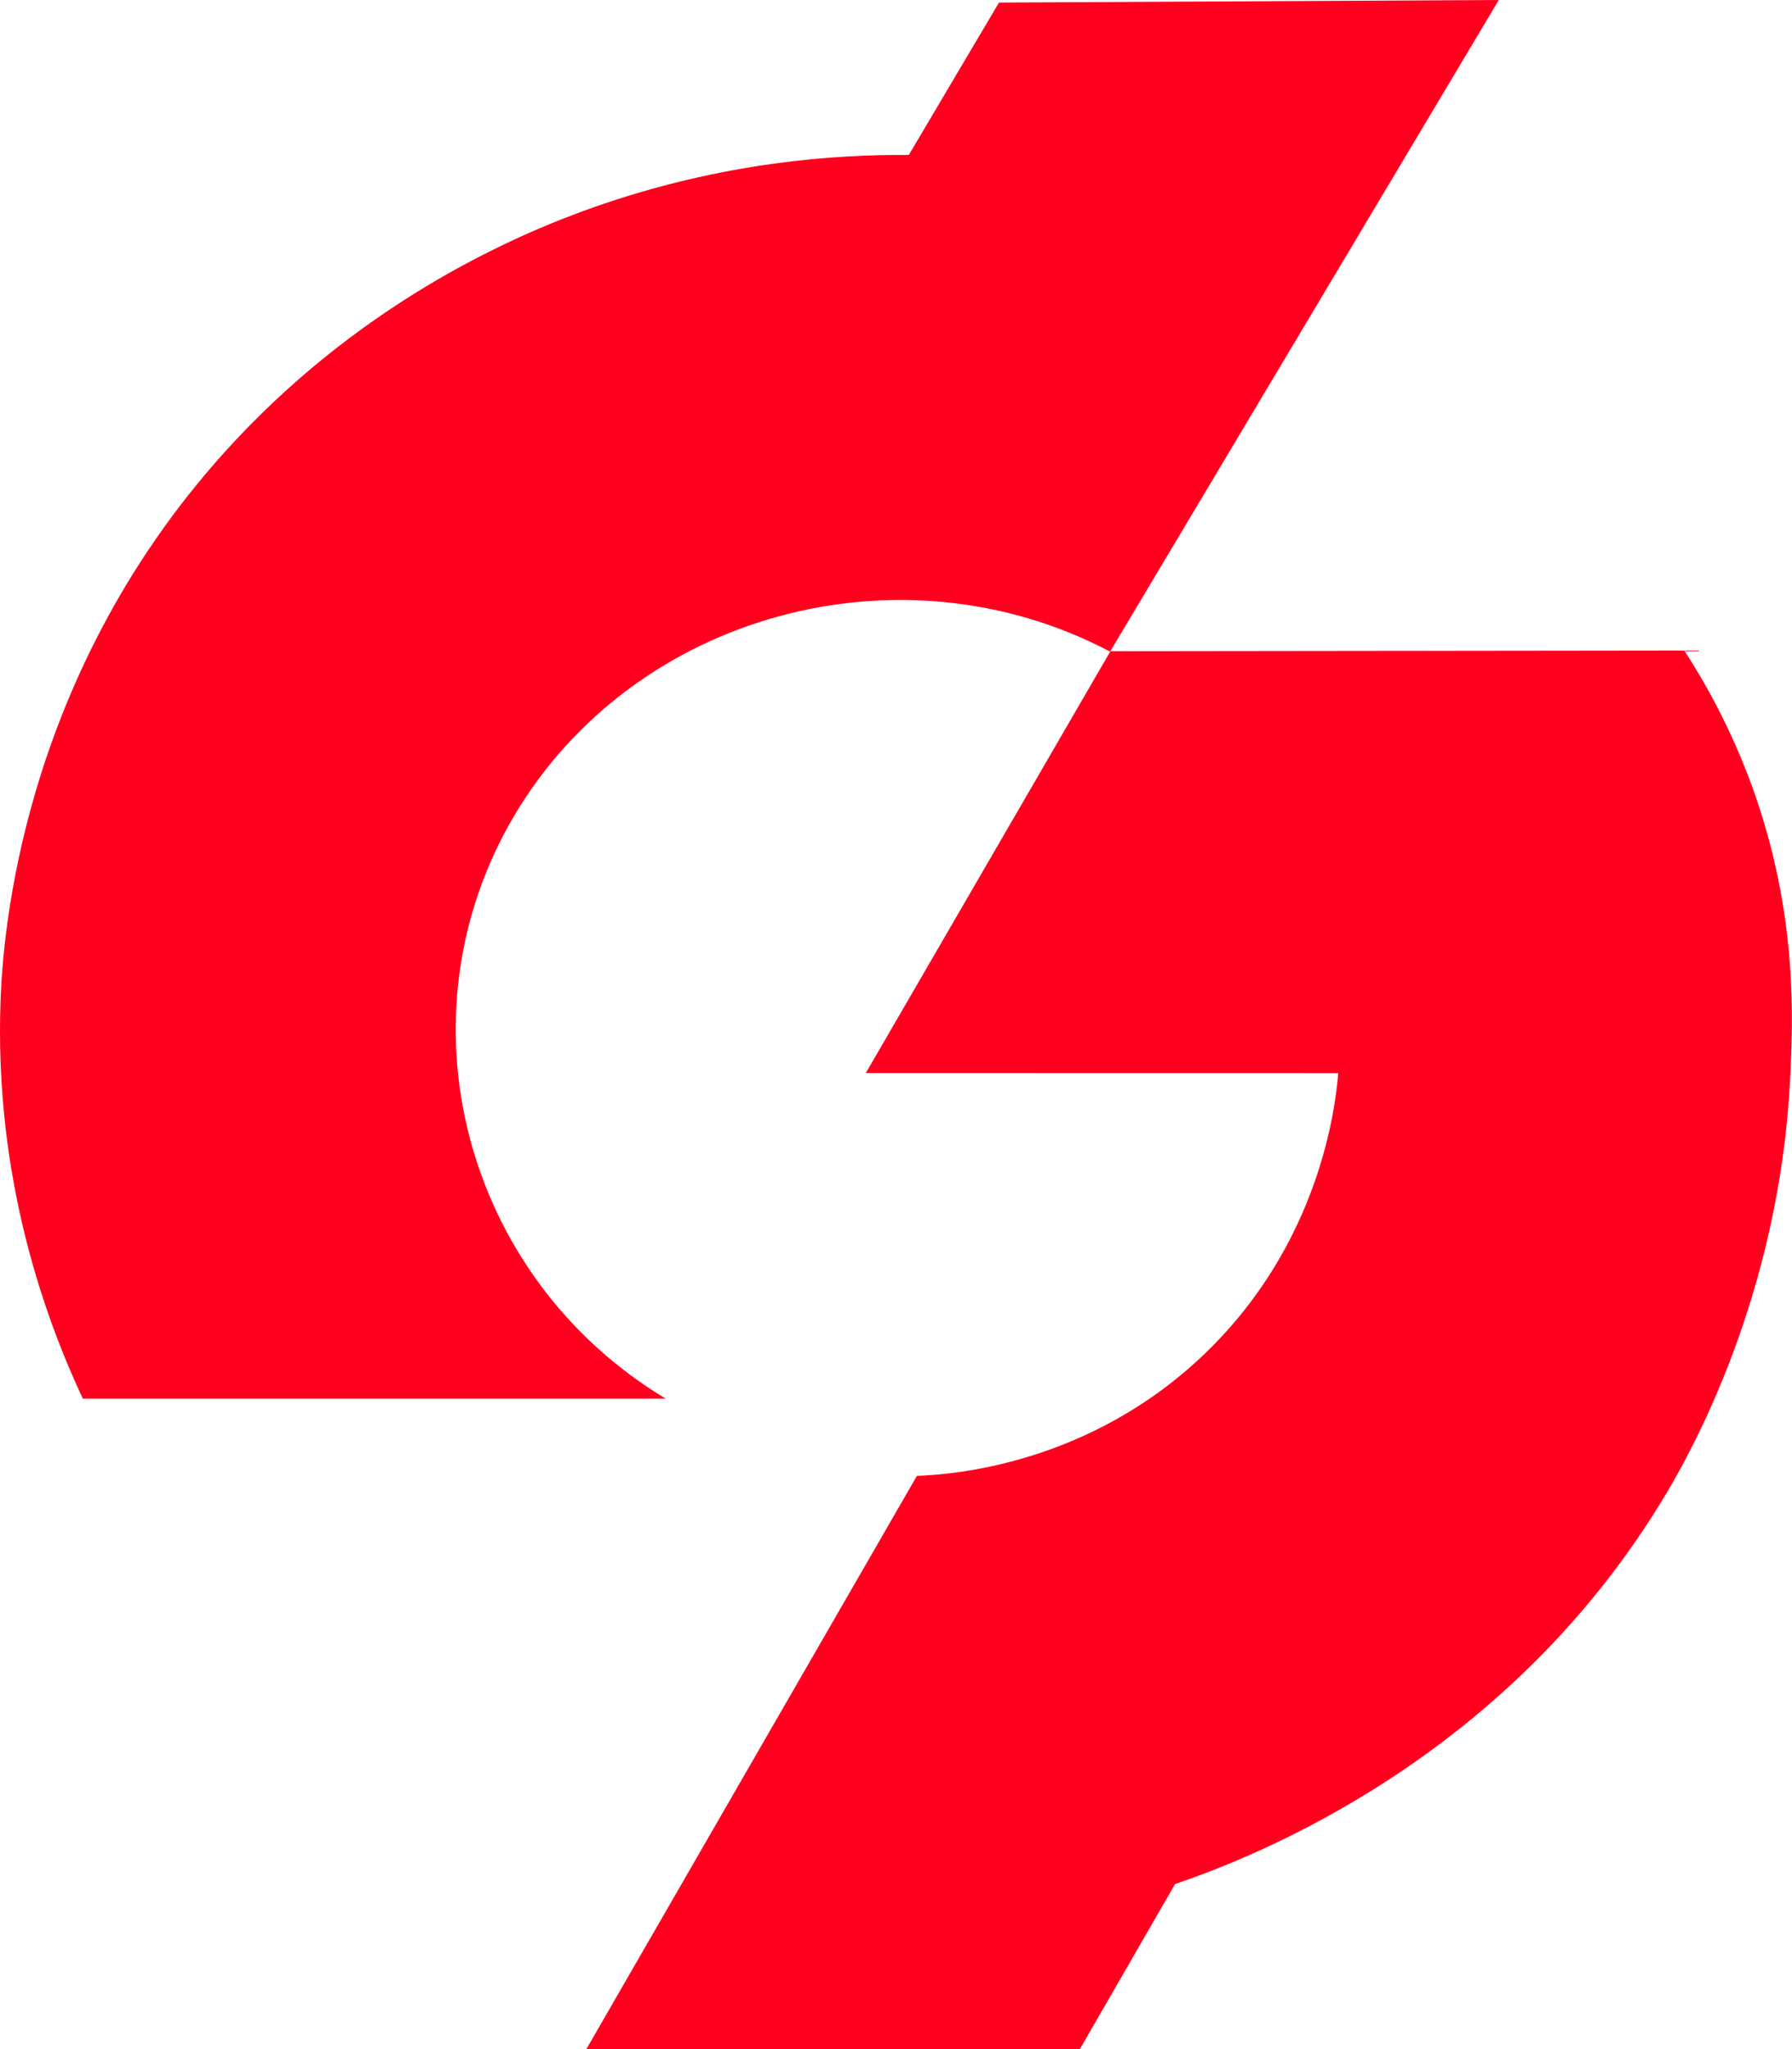 <svg width="21" height="24" viewBox="0 0 21 24" fill="none" xmlns="http://www.w3.org/2000/svg">
<path d="M17.564 0L13.009 7.632C10.544 6.334 7.424 7.194 6.027 9.552C4.635 11.903 5.425 14.953 7.802 16.382H0.971C0.562 15.51 -0.074 13.845 0.007 11.704C0.033 11.02 0.224 7.871 2.751 5.166C4.332 3.474 6.107 2.727 6.959 2.427C8.467 1.896 9.798 1.808 10.65 1.815L11.707 0.03L17.564 0Z" fill="#FF001E"/>
<path d="M19.738 7.619C19.978 7.989 20.284 8.528 20.535 9.219C21.068 10.693 21.015 11.939 20.976 12.67C20.843 15.193 19.806 17.02 19.54 17.47C17.68 20.608 14.678 21.757 13.77 22.067L12.654 24.001H6.871L10.745 17.286C11.134 17.272 12.767 17.166 14.136 15.838C15.47 14.545 15.649 12.967 15.683 12.569L10.146 12.568L13.013 7.627L19.738 7.619H19.738Z" fill="#FF001E"/>
</svg>
